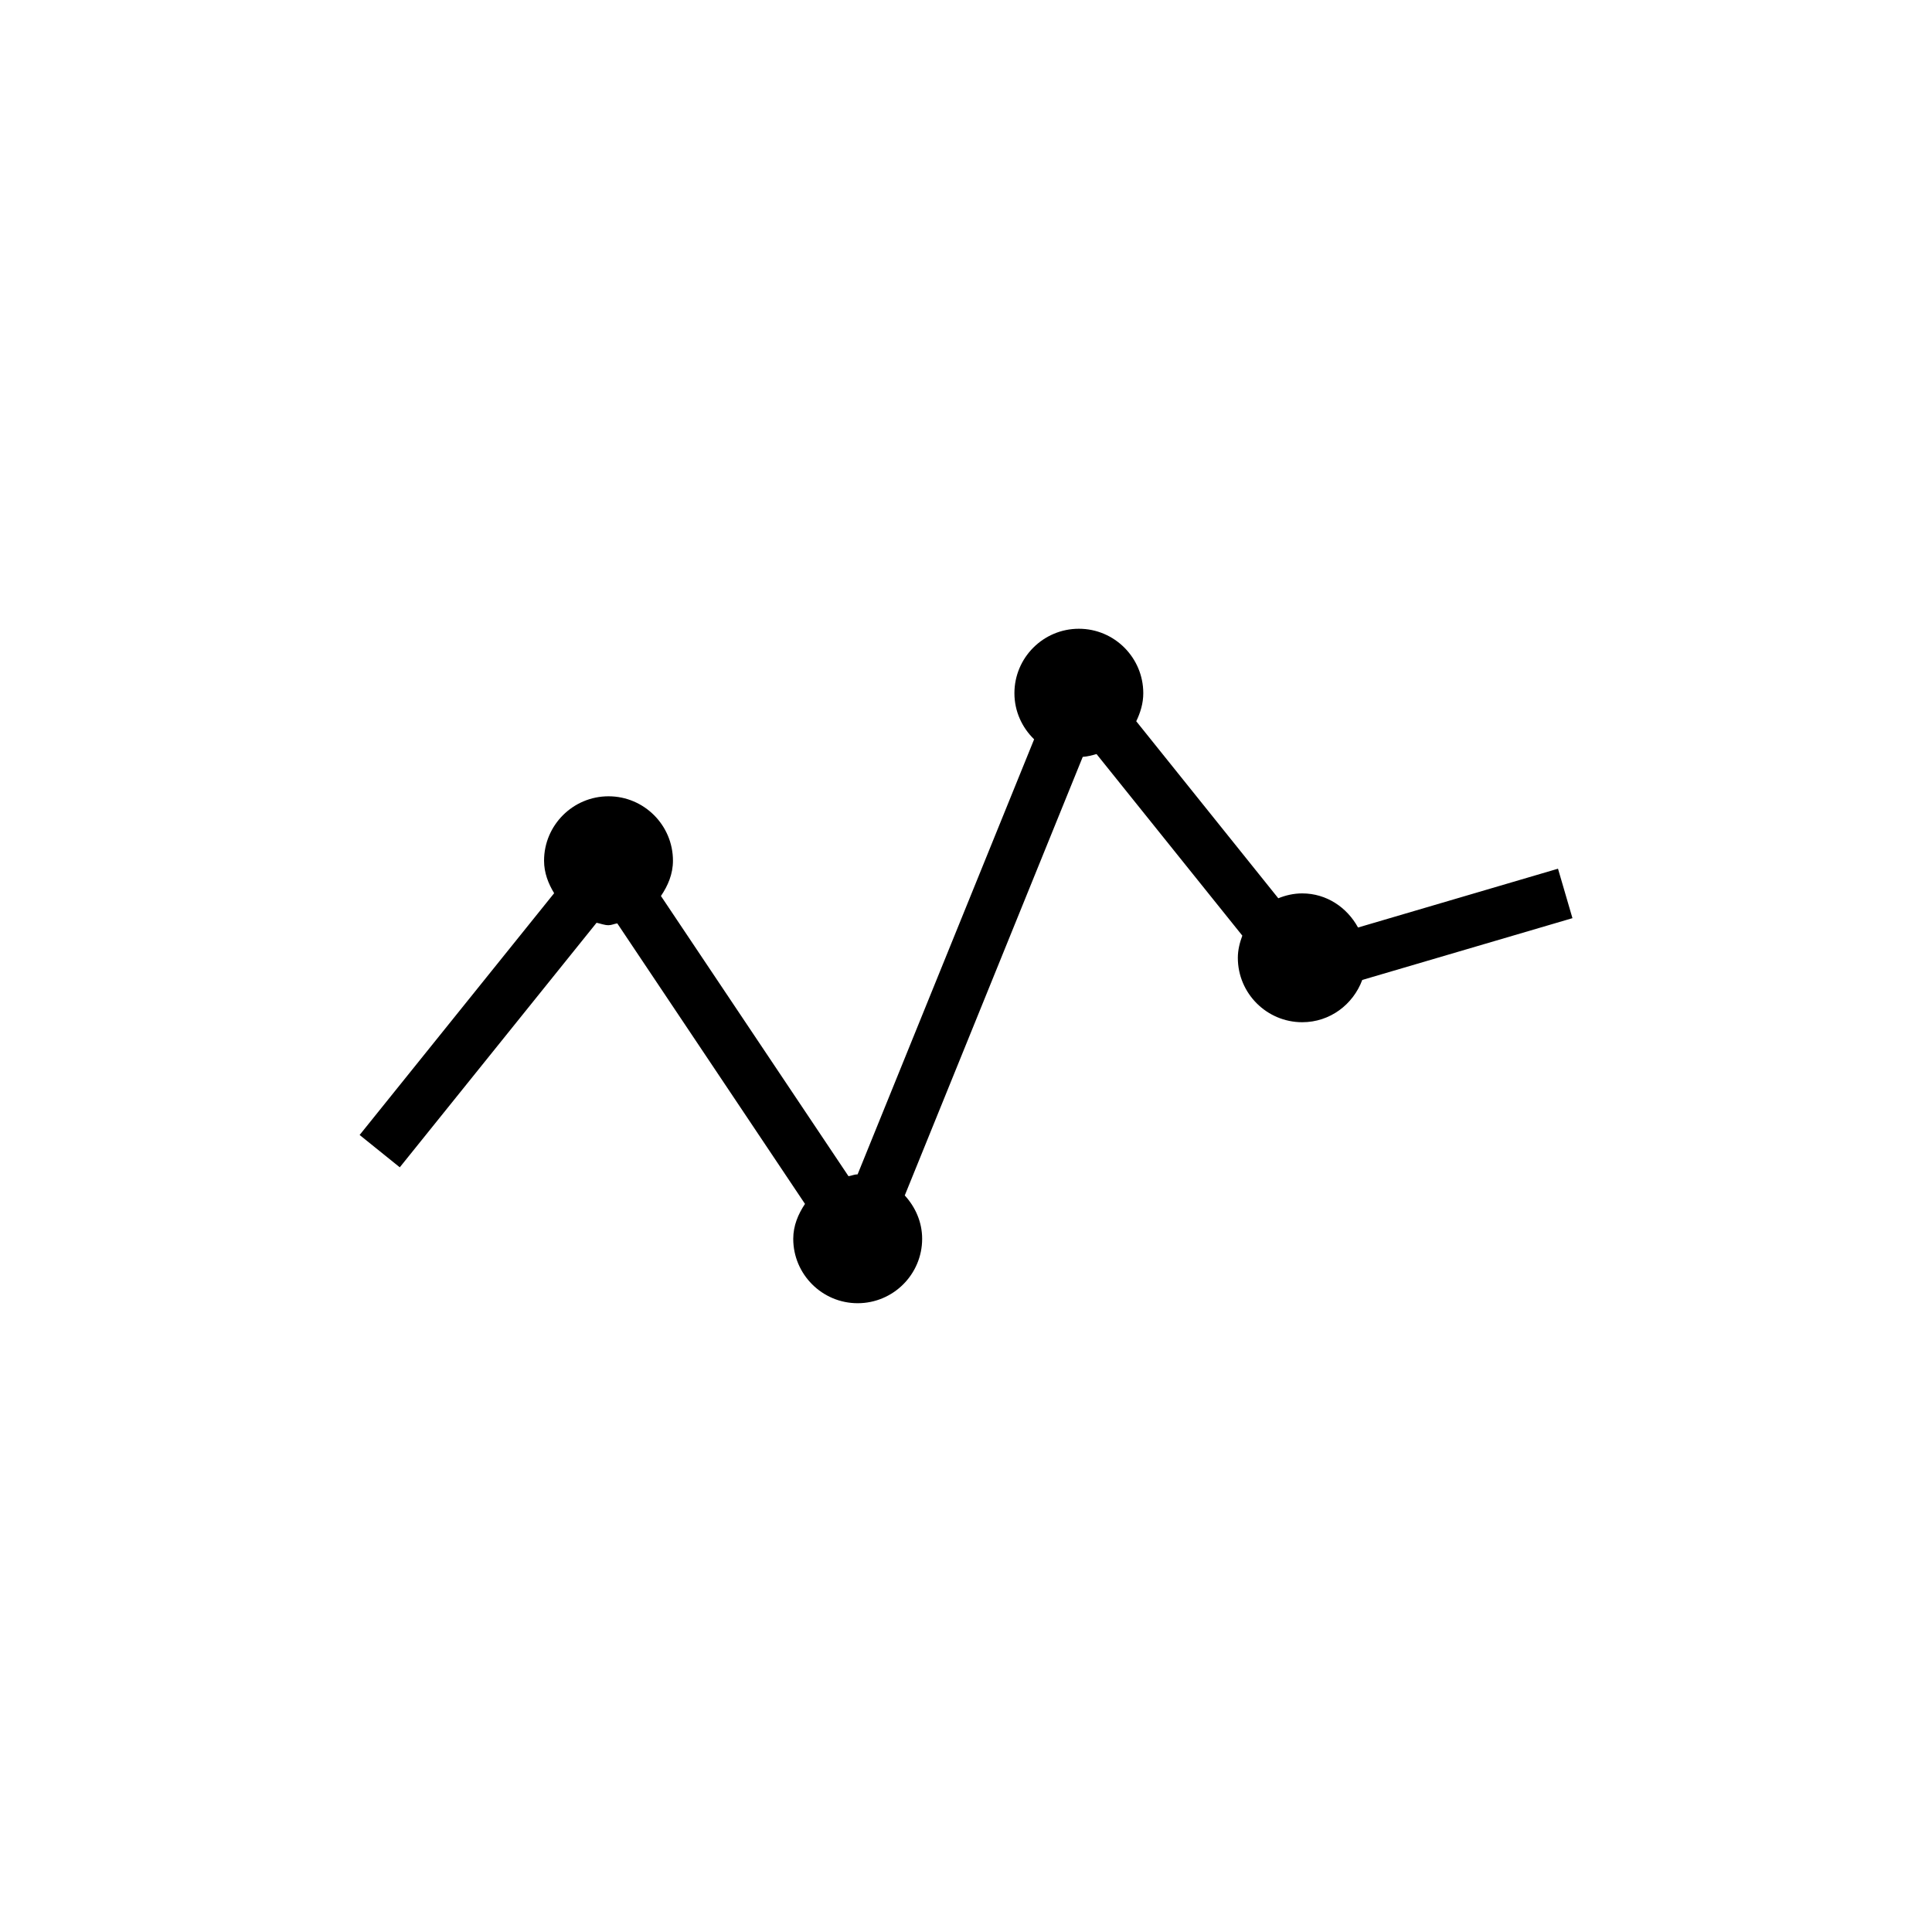 <?xml version="1.0" encoding="utf-8"?>
<!-- Generator: Adobe Illustrator 16.0.0, SVG Export Plug-In . SVG Version: 6.00 Build 0)  -->
<!DOCTYPE svg PUBLIC "-//W3C//DTD SVG 1.1//EN" "http://www.w3.org/Graphics/SVG/1.1/DTD/svg11.dtd">
<svg version="1.1" id="Layer_1" xmlns="http://www.w3.org/2000/svg" xmlns:xlink="http://www.w3.org/1999/xlink" x="0px" y="0px"
	 width="50px" height="50px" viewBox="0 0 50 50" enable-background="new 0 0 50 50" xml:space="preserve">
<path d="M40.695,23.762l-0.374-1.28l-5.175,1.522c-0.284-0.519-0.814-0.883-1.445-0.883c-0.219,0-0.426,0.048-0.619,0.126
	l-3.676-4.581c0.107-0.222,0.182-0.463,0.182-0.726c0-0.92-0.747-1.668-1.667-1.668s-1.668,0.748-1.668,1.668
	c0,0.469,0.198,0.89,0.51,1.193l-4.568,11.259l0,0c-0.085,0-0.155,0.036-0.236,0.048l-4.854-7.252
	c0.18-0.265,0.311-0.567,0.311-0.913c0-0.919-0.748-1.667-1.668-1.667c-0.919,0-1.668,0.748-1.668,1.667
	c0,0.313,0.109,0.591,0.261,0.841l-5.034,6.257l1.039,0.837l5.093-6.329c0.104,0.021,0.2,0.063,0.31,0.063
	c0.079,0,0.148-0.036,0.226-0.047l4.858,7.26c-0.176,0.263-0.304,0.563-0.304,0.903c0,0.919,0.748,1.667,1.667,1.667
	c0.921,0,1.669-0.748,1.669-1.667c0-0.436-0.178-0.825-0.45-1.122l4.606-11.35c0.126-0.009,0.241-0.04,0.357-0.073l3.773,4.699
	c-0.067,0.182-0.116,0.37-0.116,0.574c0,0.92,0.748,1.667,1.667,1.667c0.717,0,1.316-0.458,1.553-1.094L40.695,23.762z"/>
</svg>
